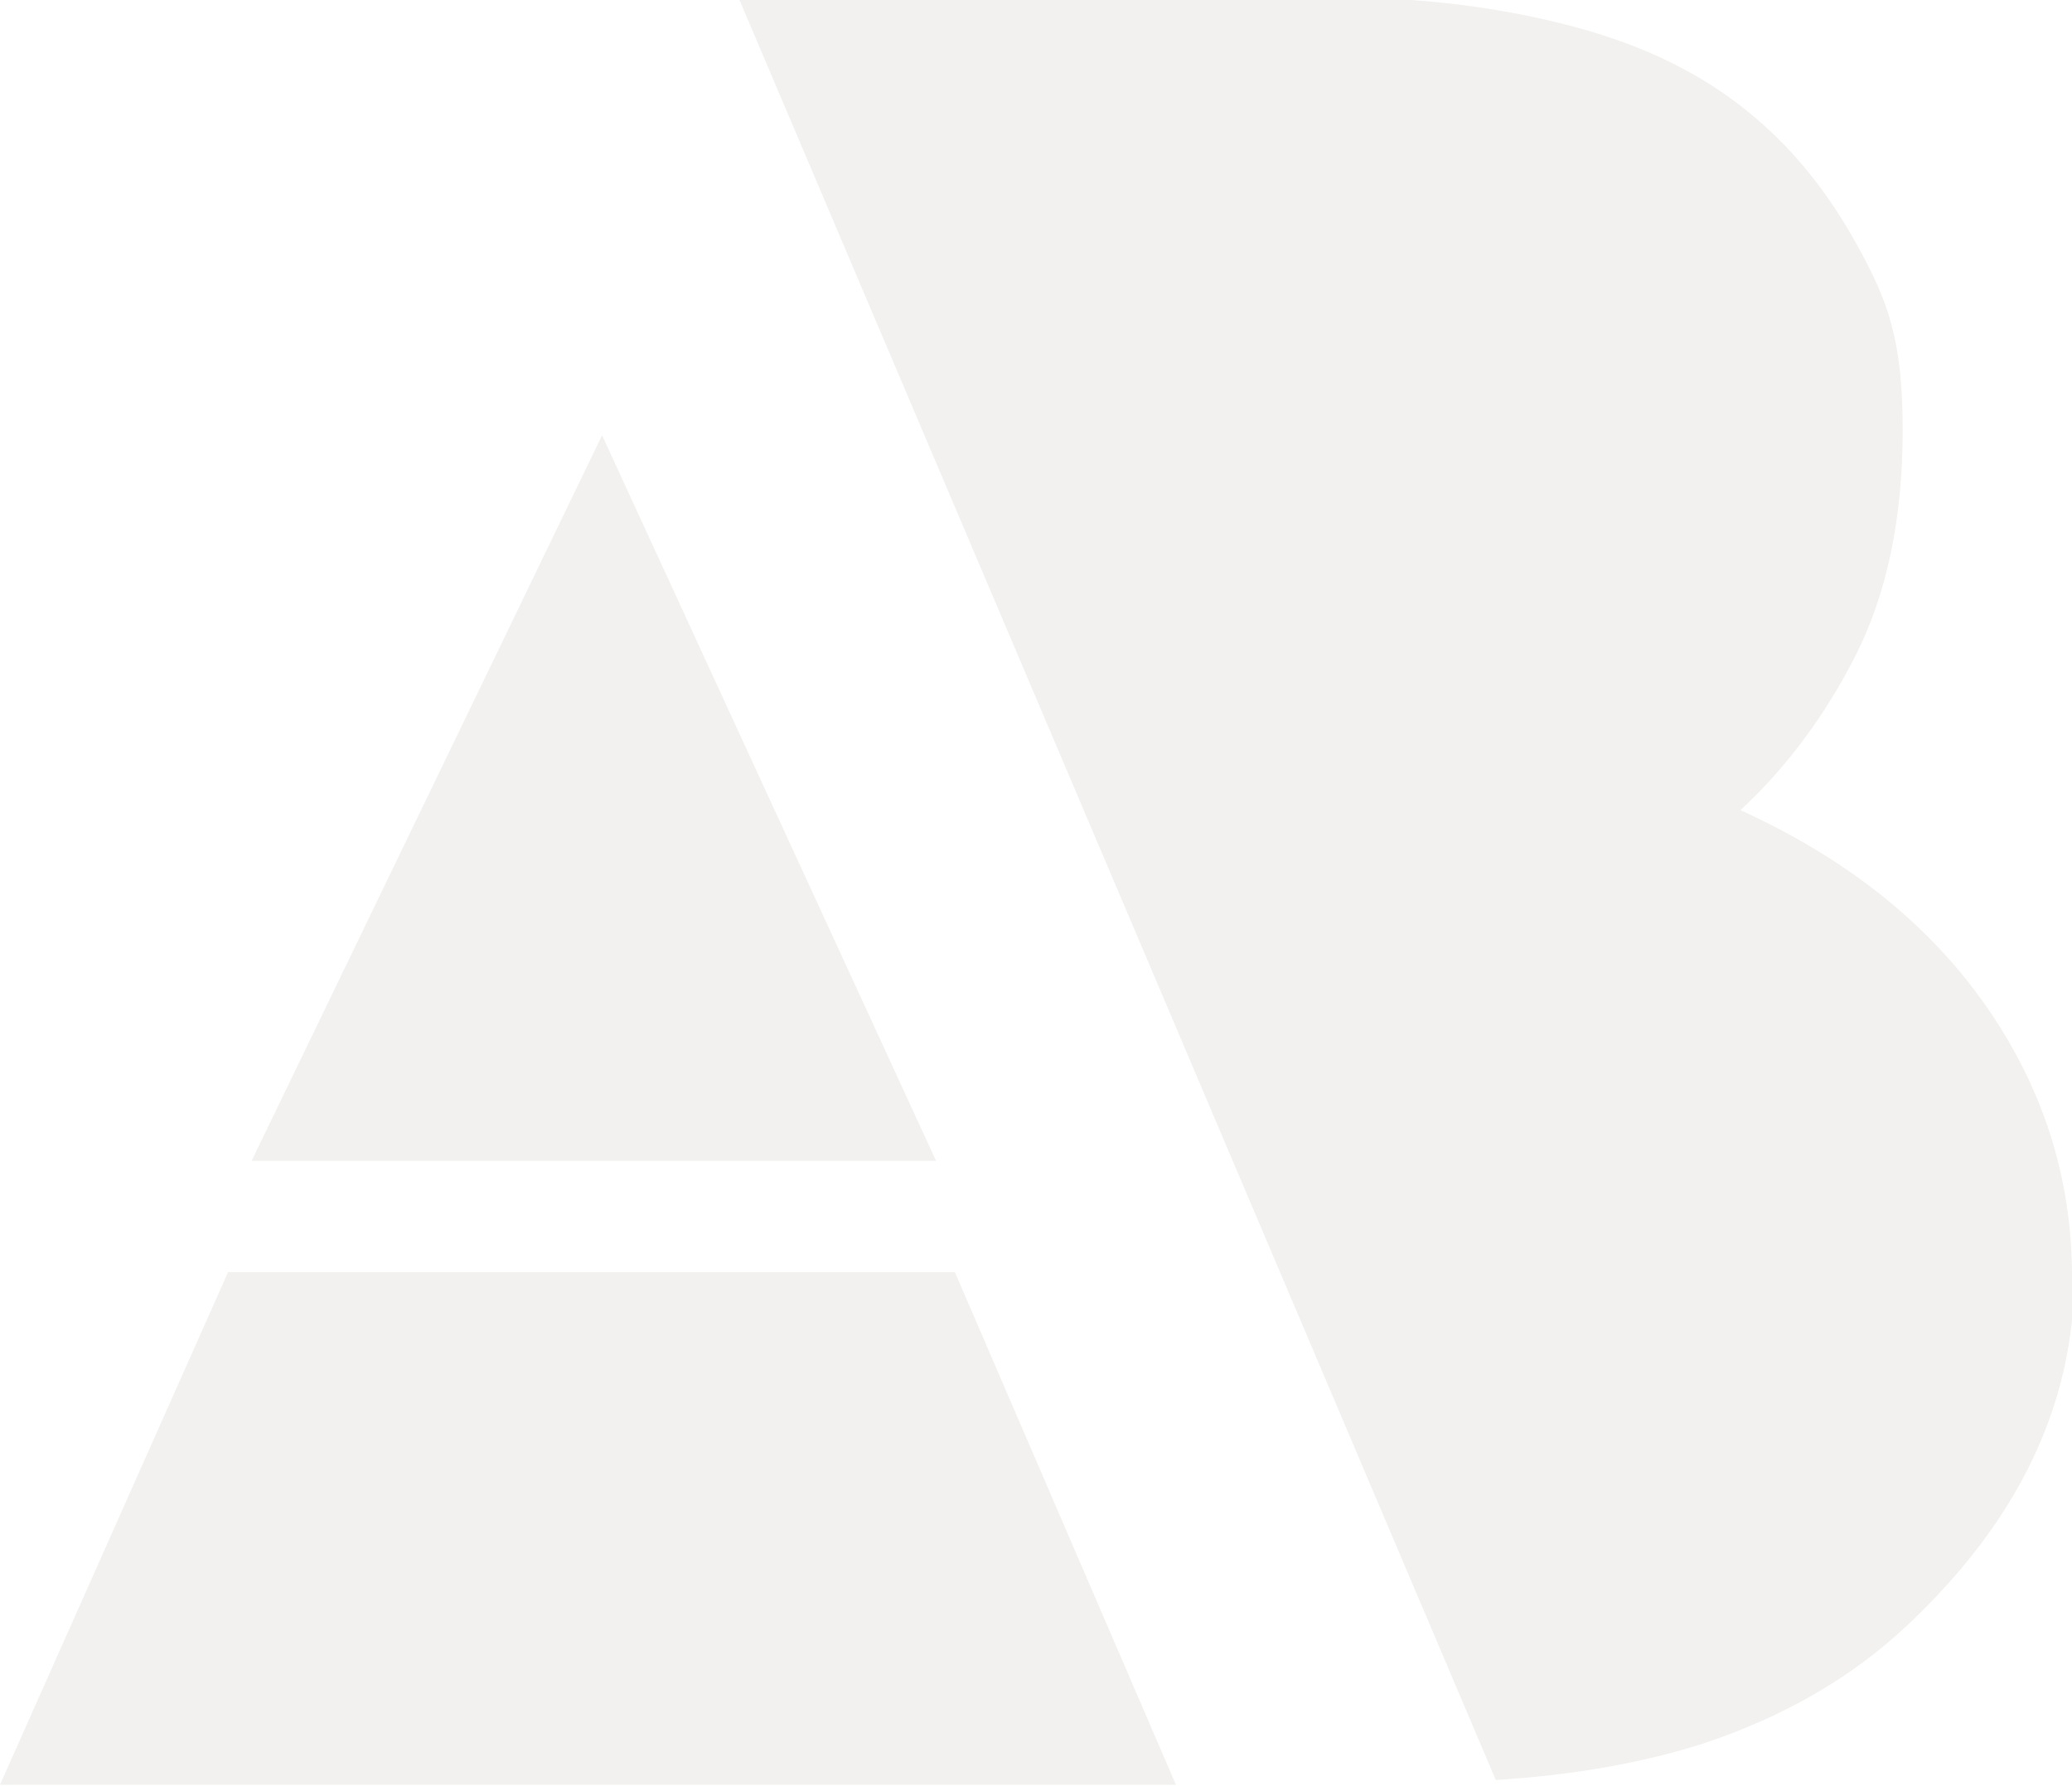 <svg width="304" height="262" viewBox="0 0 304 262" fill="none" xmlns="http://www.w3.org/2000/svg">
<g opacity="0.15" clip-path="url(#clip0_320_331)">
<path d="M304 187.355C304 172.452 299.514 158.968 290.888 146.904C282.261 134.839 270.184 125.613 255.346 118.871C261.902 112.839 267.768 105.033 272.254 96.162C276.74 87.291 279.156 76.291 279.156 63.161C279.156 50.032 277.085 44.355 272.599 36.194C268.114 28.032 262.938 21.645 256.381 16.323C249.825 11 241.544 6.742 230.847 3.903C220.15 1.065 208.763 -0.355 196.686 -0.355H108.35L219.46 261.162C230.847 260.452 240.854 258.678 249.825 255.839C261.557 251.936 271.564 246.259 279.846 238.452C296.064 223.194 304.345 206.162 304.345 187.001" fill="#A59E94"/>
<path d="M88.336 63.871L137.335 170.323H36.922L88.336 63.871Z" fill="#A59E94"/>
<path d="M33.471 186.646L0 261.872H172.531L140.095 186.646H33.471Z" fill="#A59E94"/>
</g>
<defs>
<clipPath id="clip0_320_331">
<rect width="304" height="261.872" fill="white"/>
</clipPath>
</defs>
</svg>
